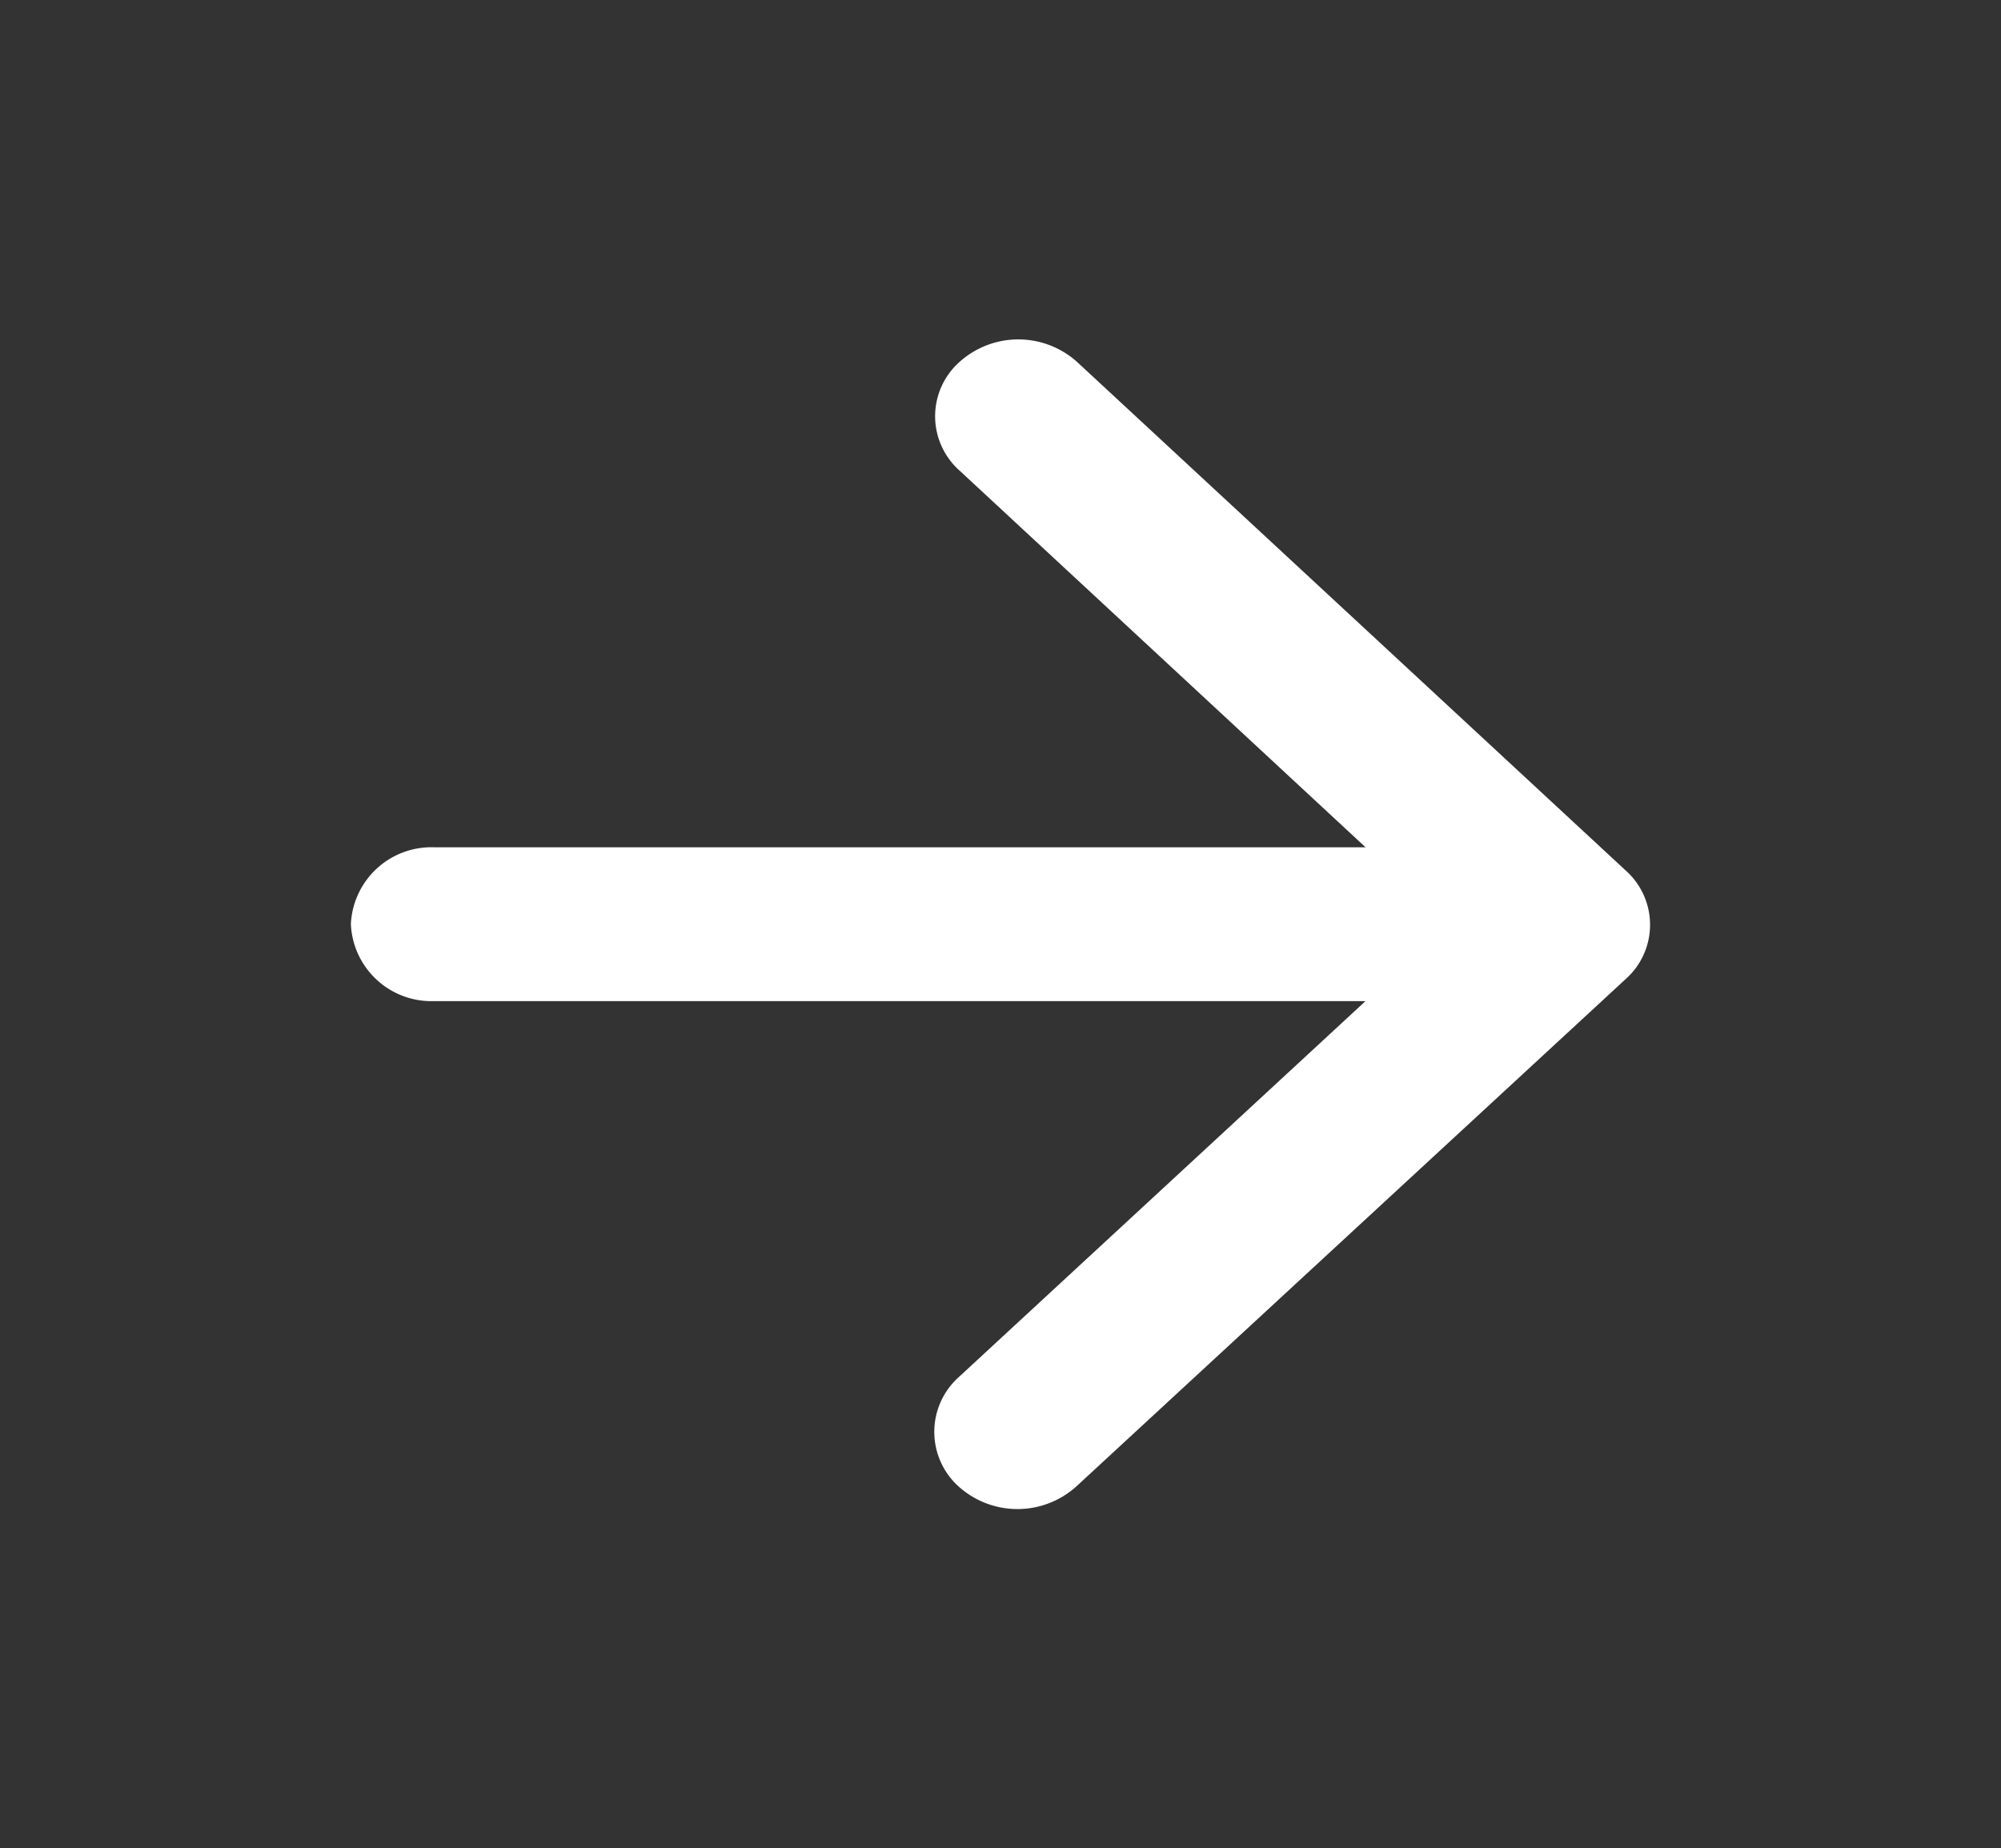 <svg xmlns="http://www.w3.org/2000/svg" xmlns:xlink="http://www.w3.org/1999/xlink" width="28.149" height="26" viewBox="0 0 28.149 26"><rect x="0" y="0" width="28.149" height="26" fill="#333333" stroke="none"/><defs><style>.a{fill:#37474f;}.b{fill:#fff;}.c{clip-path:url(#a);}</style><clipPath id="a"><path class="a" d="M1.173,9.309h13.1L8.55,14.6a1.034,1.034,0,0,0,0,1.538,1.237,1.237,0,0,0,1.654,0l7.729-7.139a1.022,1.022,0,0,0,0-1.528L10.216.317a1.237,1.237,0,0,0-1.654,0,1.022,1.022,0,0,0,0,1.528l5.712,5.3H1.173A1.134,1.134,0,0,0,0,8.225,1.134,1.134,0,0,0,1.173,9.309Z" transform="translate(0 0)"/></clipPath></defs><g transform="translate(4.936 4.775)"><path class="b" d="M1.173,9.309h13.1L8.55,14.6a1.034,1.034,0,0,0,0,1.538,1.237,1.237,0,0,0,1.654,0l7.729-7.139a1.022,1.022,0,0,0,0-1.528L10.216.317a1.237,1.237,0,0,0-1.654,0,1.022,1.022,0,0,0,0,1.528l5.712,5.3H1.173A1.134,1.134,0,0,0,0,8.225,1.134,1.134,0,0,0,1.173,9.309Z" transform="translate(0 0)"/></g></svg>